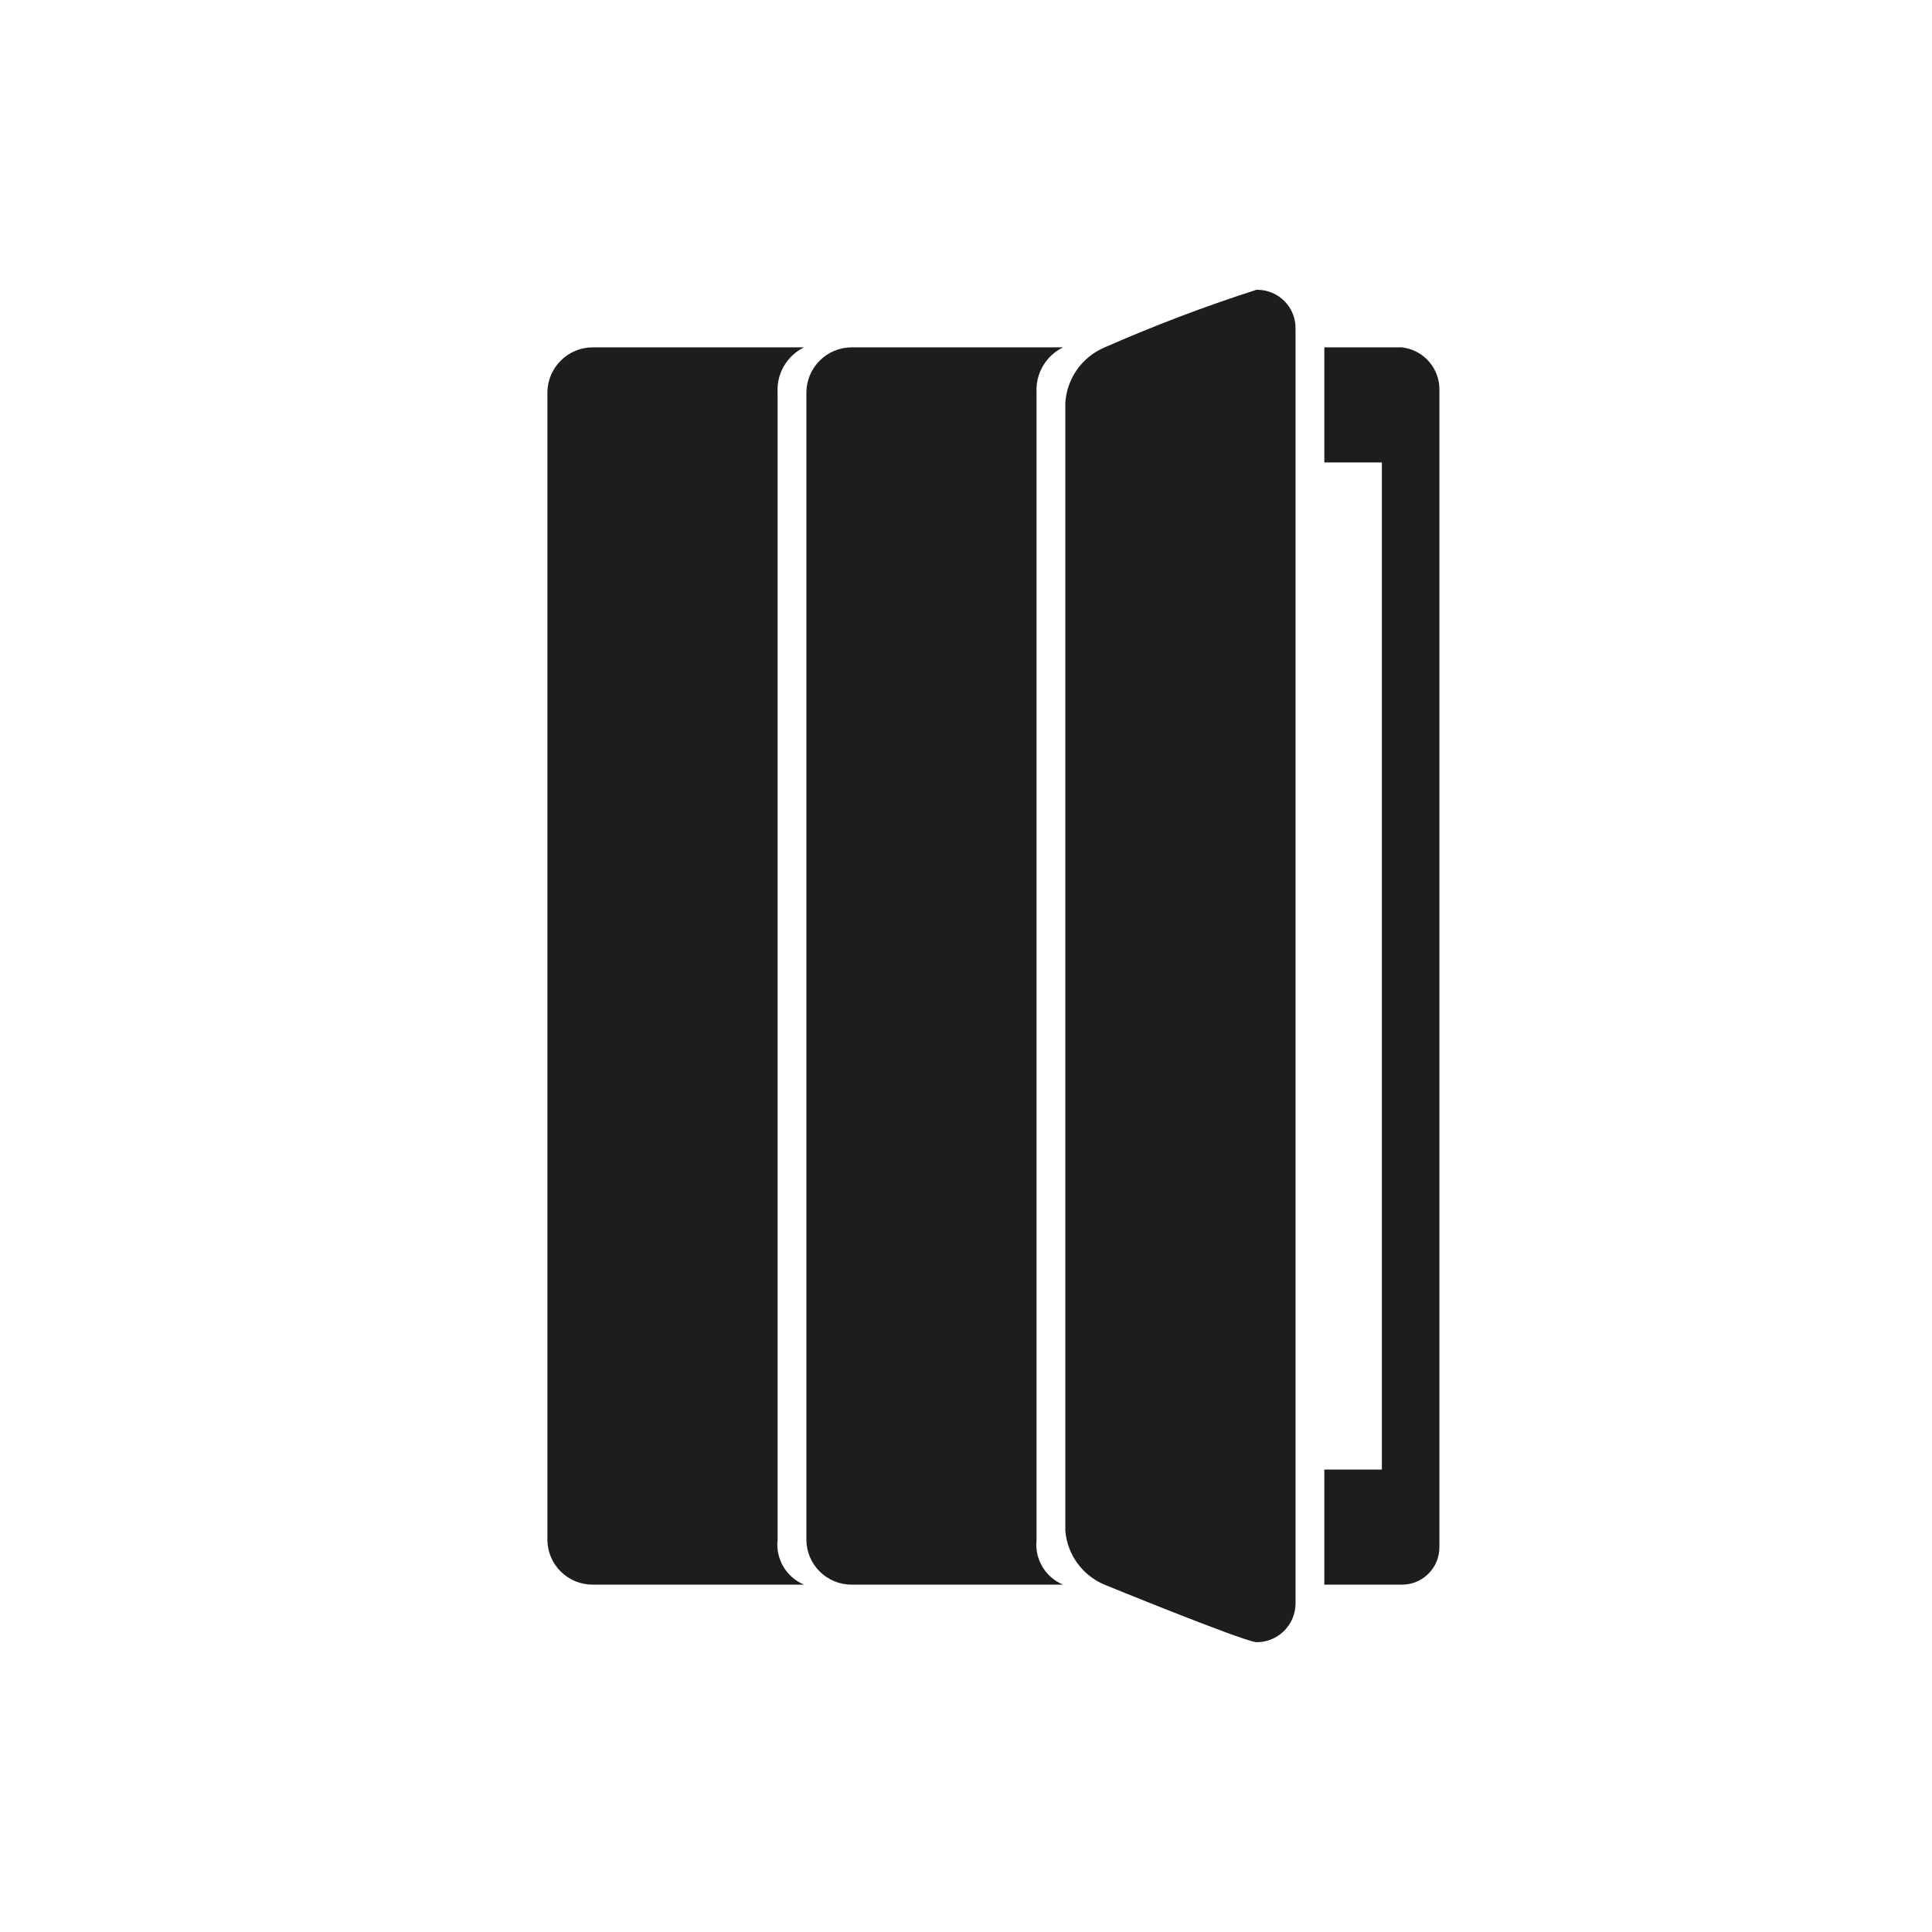 <?xml version="1.0" encoding="UTF-8"?>
<svg width="60px" height="60px" viewBox="0 0 60 60" version="1.1" xmlns="http://www.w3.org/2000/svg" xmlns:xlink="http://www.w3.org/1999/xlink">
    <title>Bitmap</title>
    <defs>
        <rect id="path-1" x="0" y="0" width="60" height="60"></rect>
    </defs>
    <g id="HD" stroke="none" stroke-width="1" fill="none" fill-rule="evenodd">
        <g id="Store-akcije" transform="translate(-662, -457)">
            <g id="Group-2" transform="translate(320, 412)">
                <g id="airpods" transform="translate(322, 35)">
                    <g id="Bitmap" transform="translate(20, 10)">
                        <mask id="mask-2" fill="white">
                            <use xlink:href="#path-1"></use>
                        </mask>
                        <g id="Mask"></g>
                        <g id="ipad_acc_dark__bo0a4ftei9au_large" mask="url(#mask-2)" fill="#1D1D1D" fill-rule="nonzero">
                            <g transform="translate(17, 9)" id="Path">
                                <path d="M16.014,1.787 L9.454,1.787 C8.682,1.787 8.052,2.408 8.043,3.181 L8.043,38.819 C8.045,39.191 8.195,39.547 8.46,39.808 C8.725,40.07 9.082,40.215 9.454,40.213 L16.014,40.213 C15.46,39.982 15.126,39.414 15.191,38.819 L15.191,3.181 C15.161,2.594 15.485,2.045 16.014,1.787 Z"></path>
                                <path d="M7.971,1.787 L1.412,1.787 C0.639,1.787 0.01,2.408 0,3.181 L0,38.819 C0.002,39.191 0.152,39.547 0.417,39.808 C0.682,40.07 1.04,40.215 1.412,40.213 L7.971,40.213 C7.418,39.982 7.083,39.414 7.149,38.819 L7.149,3.181 C7.118,2.594 7.442,2.045 7.971,1.787 Z"></path>
                                <path d="M27.702,39.033 L27.702,3.137 C27.725,2.45 27.215,1.862 26.531,1.787 L24.128,1.787 L24.128,5.362 L25.915,5.362 L25.915,36.638 L24.128,36.638 L24.128,40.213 L26.54,40.213 C27.182,40.213 27.702,39.693 27.702,39.051 L27.702,39.033 Z"></path>
                                <path d="M22.063,0 L22.019,0 C20.419,0.514 18.847,1.111 17.309,1.787 C16.606,2.082 16.131,2.751 16.085,3.512 L16.085,38.542 C16.147,39.282 16.616,39.926 17.3,40.213 C17.3,40.213 21.474,41.92 22.01,42 C22.33,42.005 22.639,41.882 22.868,41.659 C23.098,41.436 23.229,41.131 23.234,40.812 L23.234,1.206 C23.239,0.891 23.118,0.587 22.899,0.361 C22.679,0.134 22.379,0.005 22.063,0 Z"></path>
                            </g>
                        </g>
                    </g>
                </g>
            </g>
        </g>
    </g>
</svg>